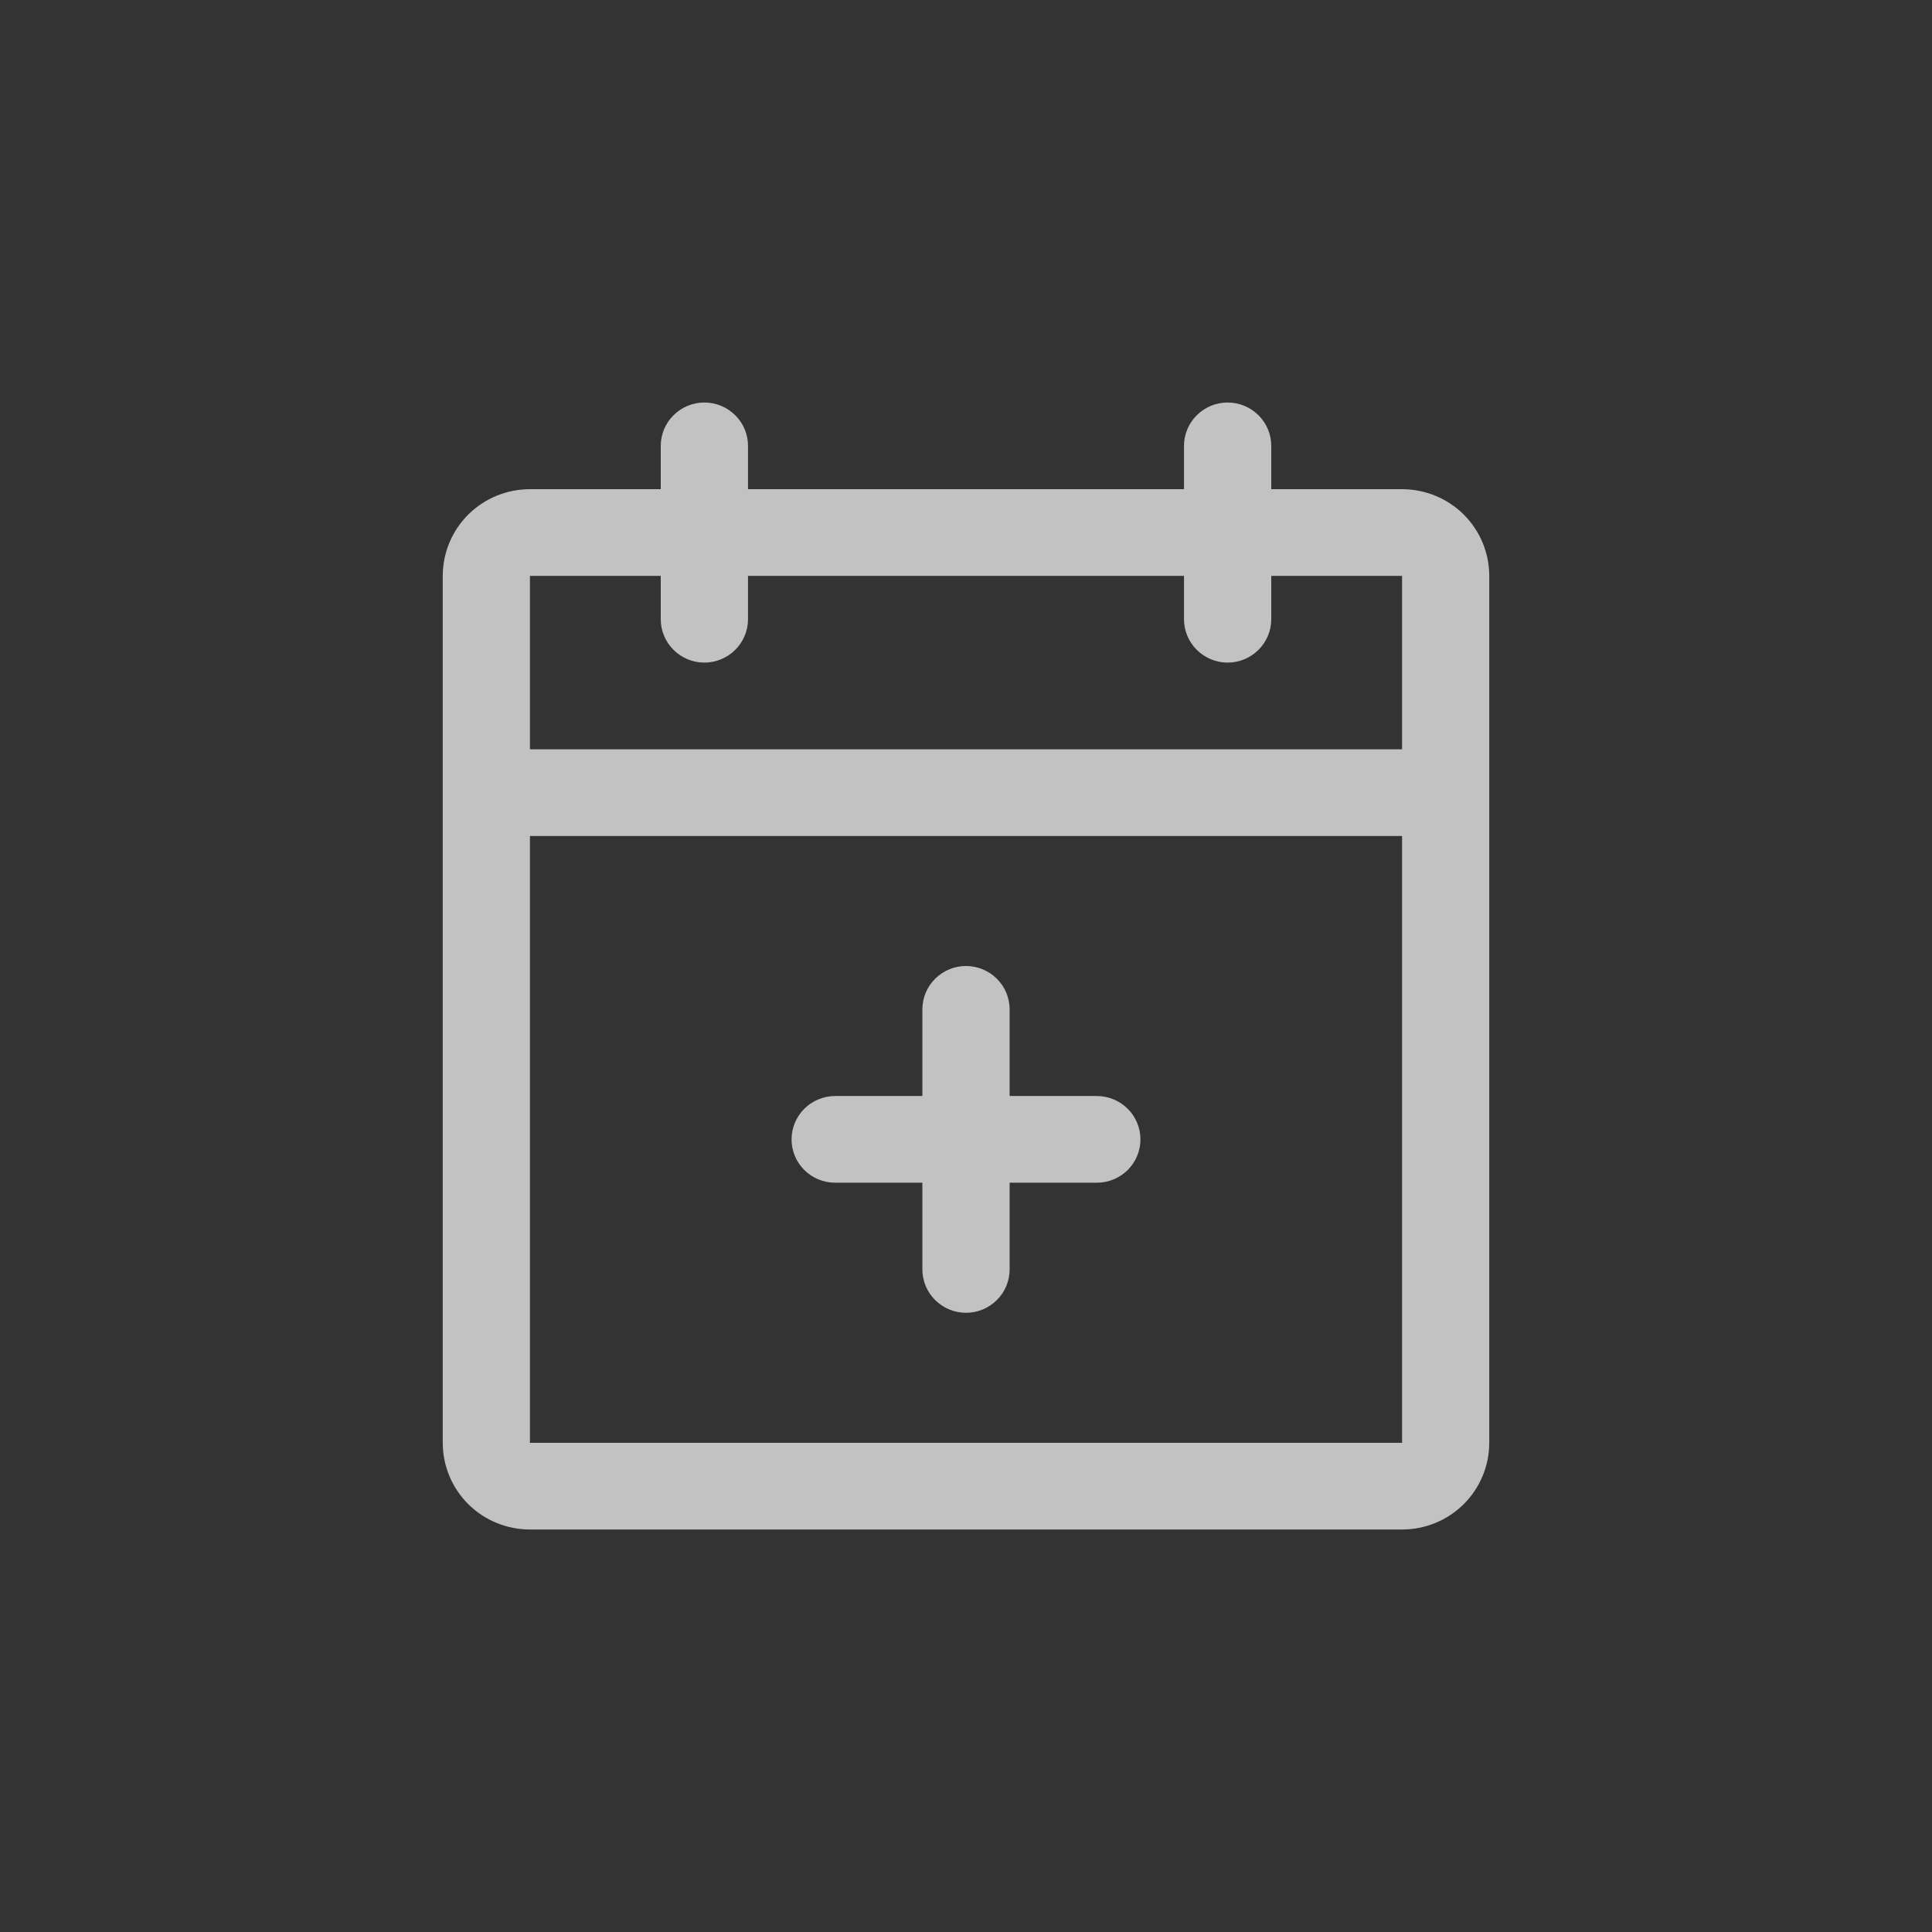 <svg width="24" height="24" viewBox="0 0 24 24" fill="none" xmlns="http://www.w3.org/2000/svg">
<rect x="0" y="0" width="24" height="24" fill="#333333" stroke="none"/>
<path d="M17.417 6.077H15.792V5.538C15.792 5.396 15.735 5.259 15.633 5.158C15.531 5.057 15.394 5 15.25 5C15.106 5 14.969 5.057 14.867 5.158C14.765 5.259 14.708 5.396 14.708 5.538V6.077H9.292V5.538C9.292 5.396 9.235 5.259 9.133 5.158C9.031 5.057 8.894 5 8.75 5C8.606 5 8.469 5.057 8.367 5.158C8.265 5.259 8.208 5.396 8.208 5.538V6.077H6.583C6.296 6.077 6.02 6.19 5.817 6.392C5.614 6.594 5.5 6.868 5.5 7.154V17.923C5.5 18.209 5.614 18.483 5.817 18.685C6.02 18.887 6.296 19 6.583 19H17.417C17.704 19 17.98 18.887 18.183 18.685C18.386 18.483 18.5 18.209 18.5 17.923V7.154C18.5 6.868 18.386 6.594 18.183 6.392C17.98 6.19 17.704 6.077 17.417 6.077ZM8.208 7.154V7.692C8.208 7.835 8.265 7.972 8.367 8.073C8.469 8.174 8.606 8.231 8.75 8.231C8.894 8.231 9.031 8.174 9.133 8.073C9.235 7.972 9.292 7.835 9.292 7.692V7.154H14.708V7.692C14.708 7.835 14.765 7.972 14.867 8.073C14.969 8.174 15.106 8.231 15.25 8.231C15.394 8.231 15.531 8.174 15.633 8.073C15.735 7.972 15.792 7.835 15.792 7.692V7.154H17.417V9.308H6.583V7.154H8.208ZM17.417 17.923H6.583V10.385H17.417V17.923ZM14.167 14.154C14.167 14.297 14.11 14.434 14.008 14.535C13.906 14.636 13.769 14.692 13.625 14.692H12.542V15.769C12.542 15.912 12.485 16.049 12.383 16.15C12.281 16.251 12.144 16.308 12 16.308C11.856 16.308 11.719 16.251 11.617 16.15C11.515 16.049 11.458 15.912 11.458 15.769V14.692H10.375C10.231 14.692 10.094 14.636 9.992 14.535C9.89 14.434 9.833 14.297 9.833 14.154C9.833 14.011 9.89 13.874 9.992 13.773C10.094 13.672 10.231 13.615 10.375 13.615H11.458V12.539C11.458 12.396 11.515 12.259 11.617 12.158C11.719 12.057 11.856 12 12 12C12.144 12 12.281 12.057 12.383 12.158C12.485 12.259 12.542 12.396 12.542 12.539V13.615H13.625C13.769 13.615 13.906 13.672 14.008 13.773C14.11 13.874 14.167 14.011 14.167 14.154Z" fill="white" fill-opacity="0.7"/>
</svg>
